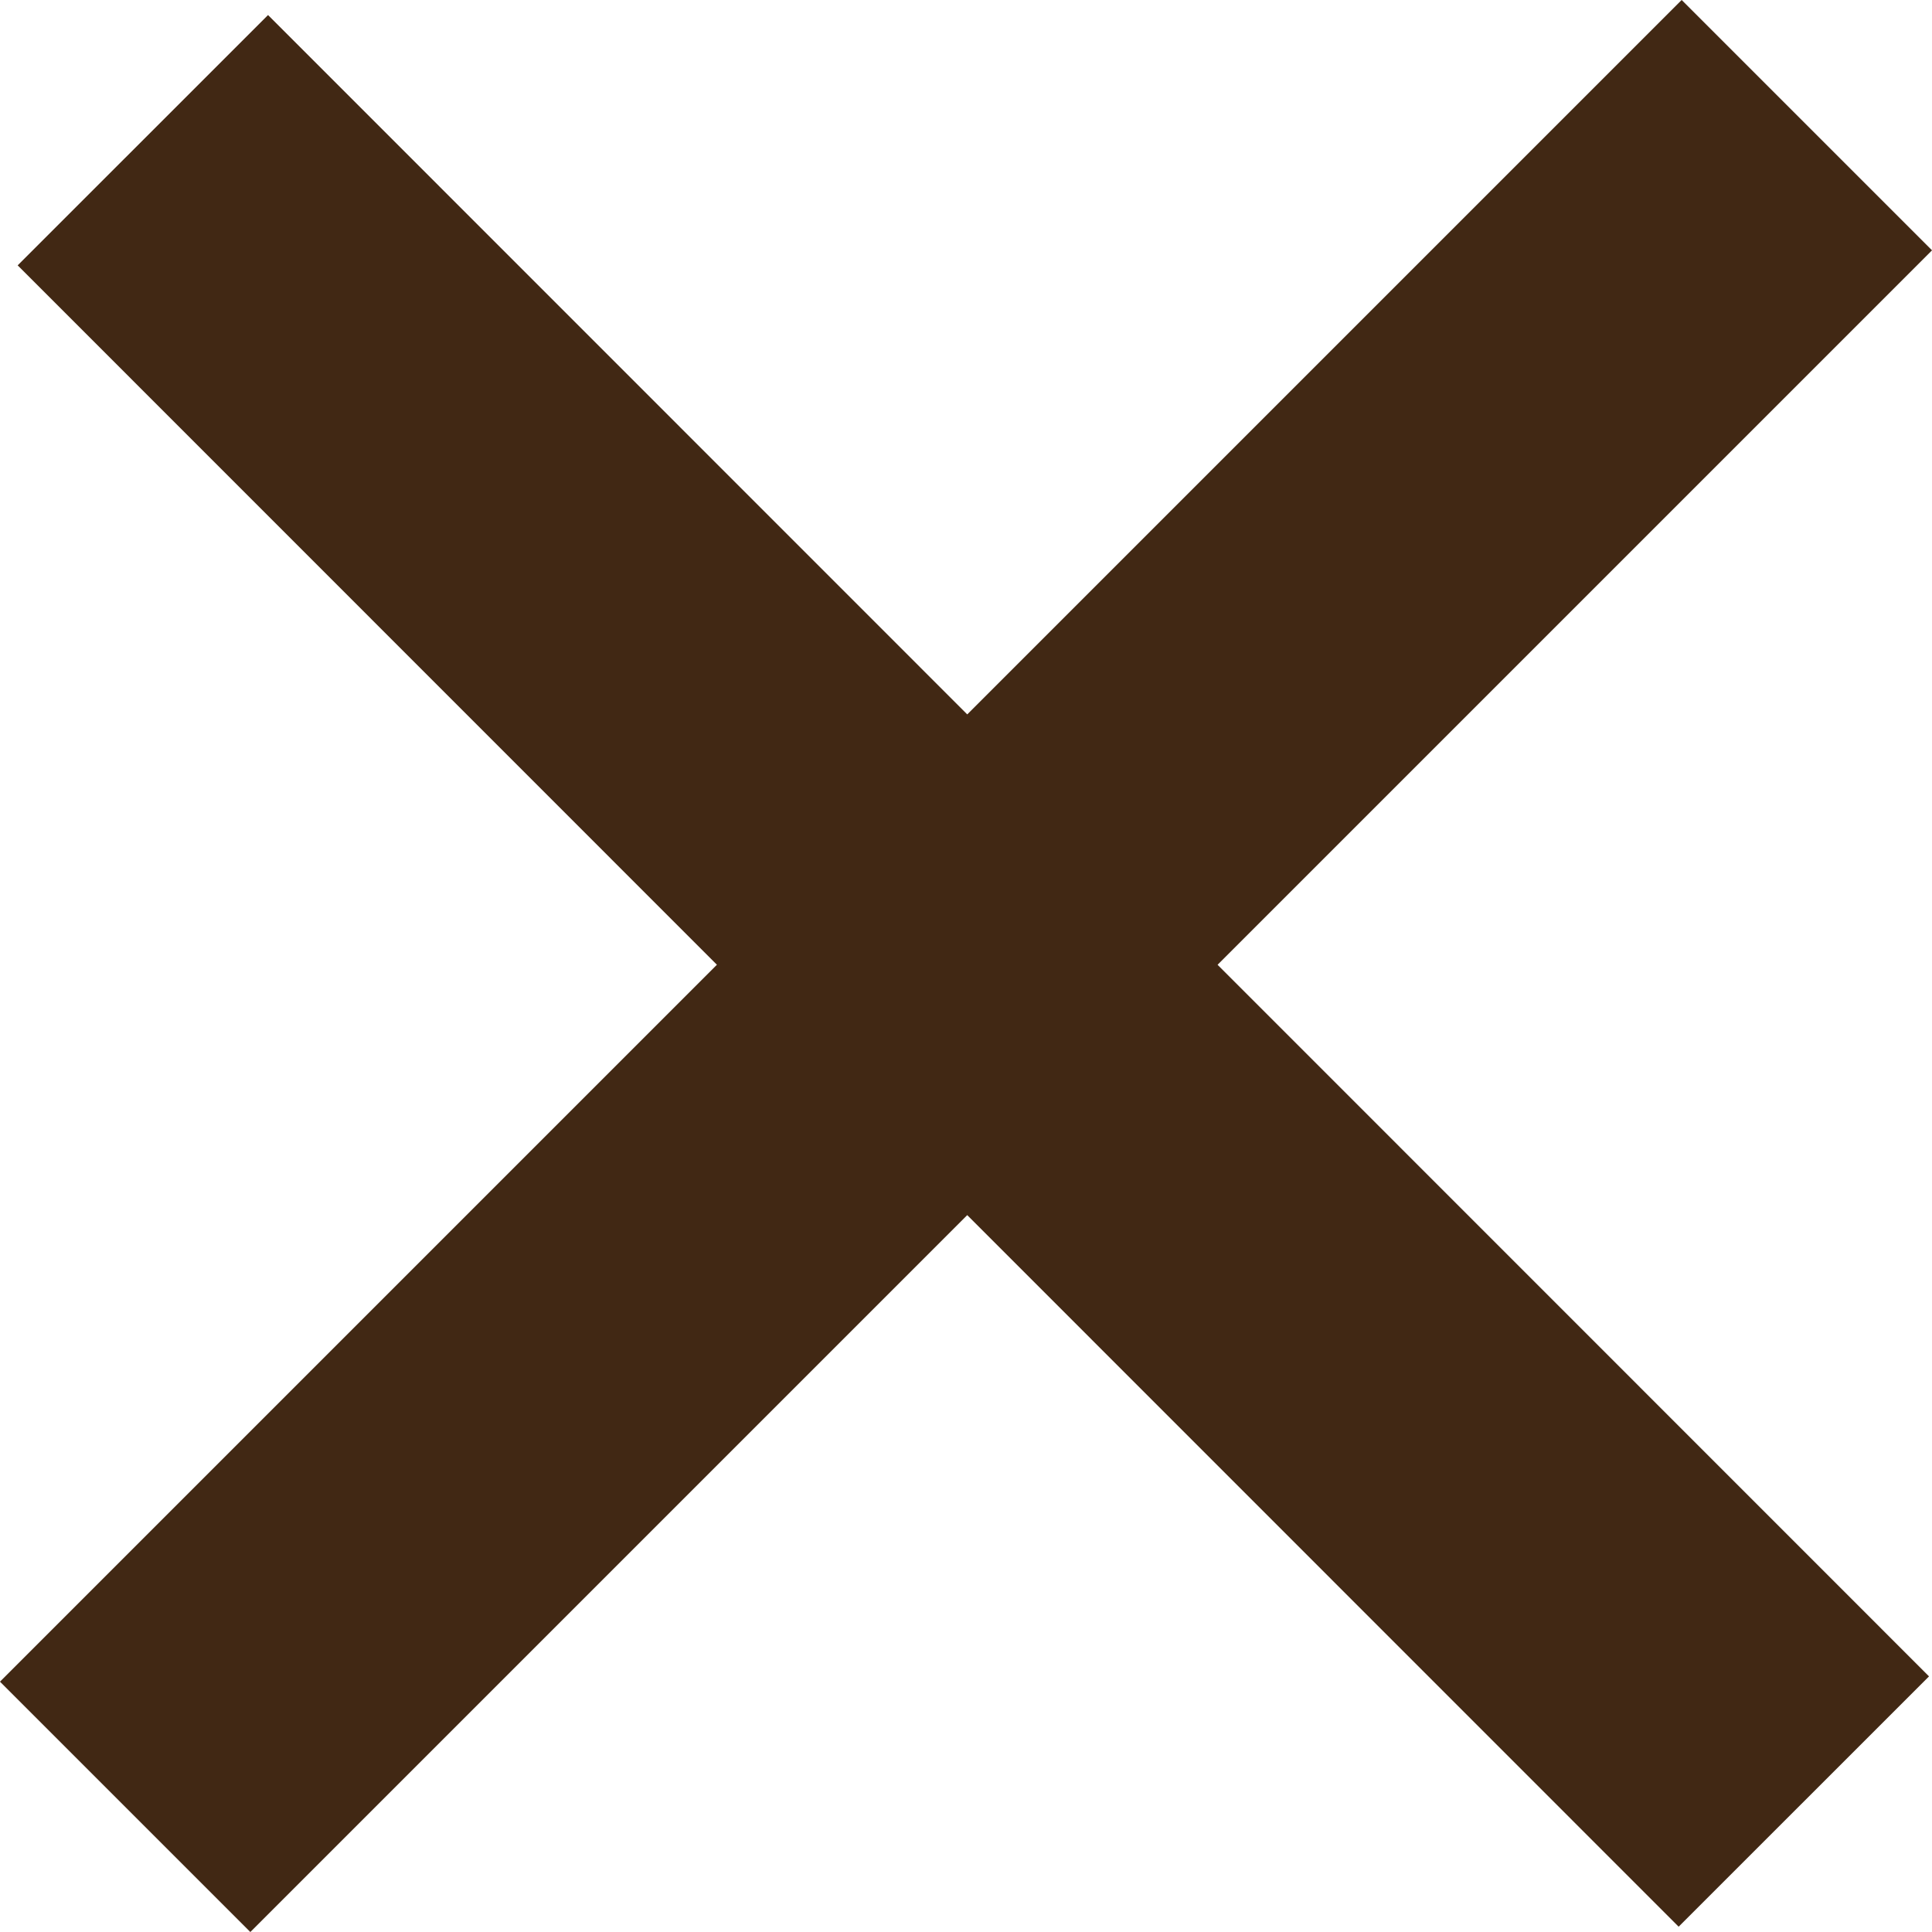 <svg xmlns="http://www.w3.org/2000/svg" width="10.914" height="10.914"><g data-name="Groupe 145" fill="none" stroke="#412814" stroke-width="2"><path data-name="Ligne 1" d="m10.207.707-9.5 9.5"/><path data-name="Ligne 2" d="M10.19 10.177.807.792"/></g></svg>